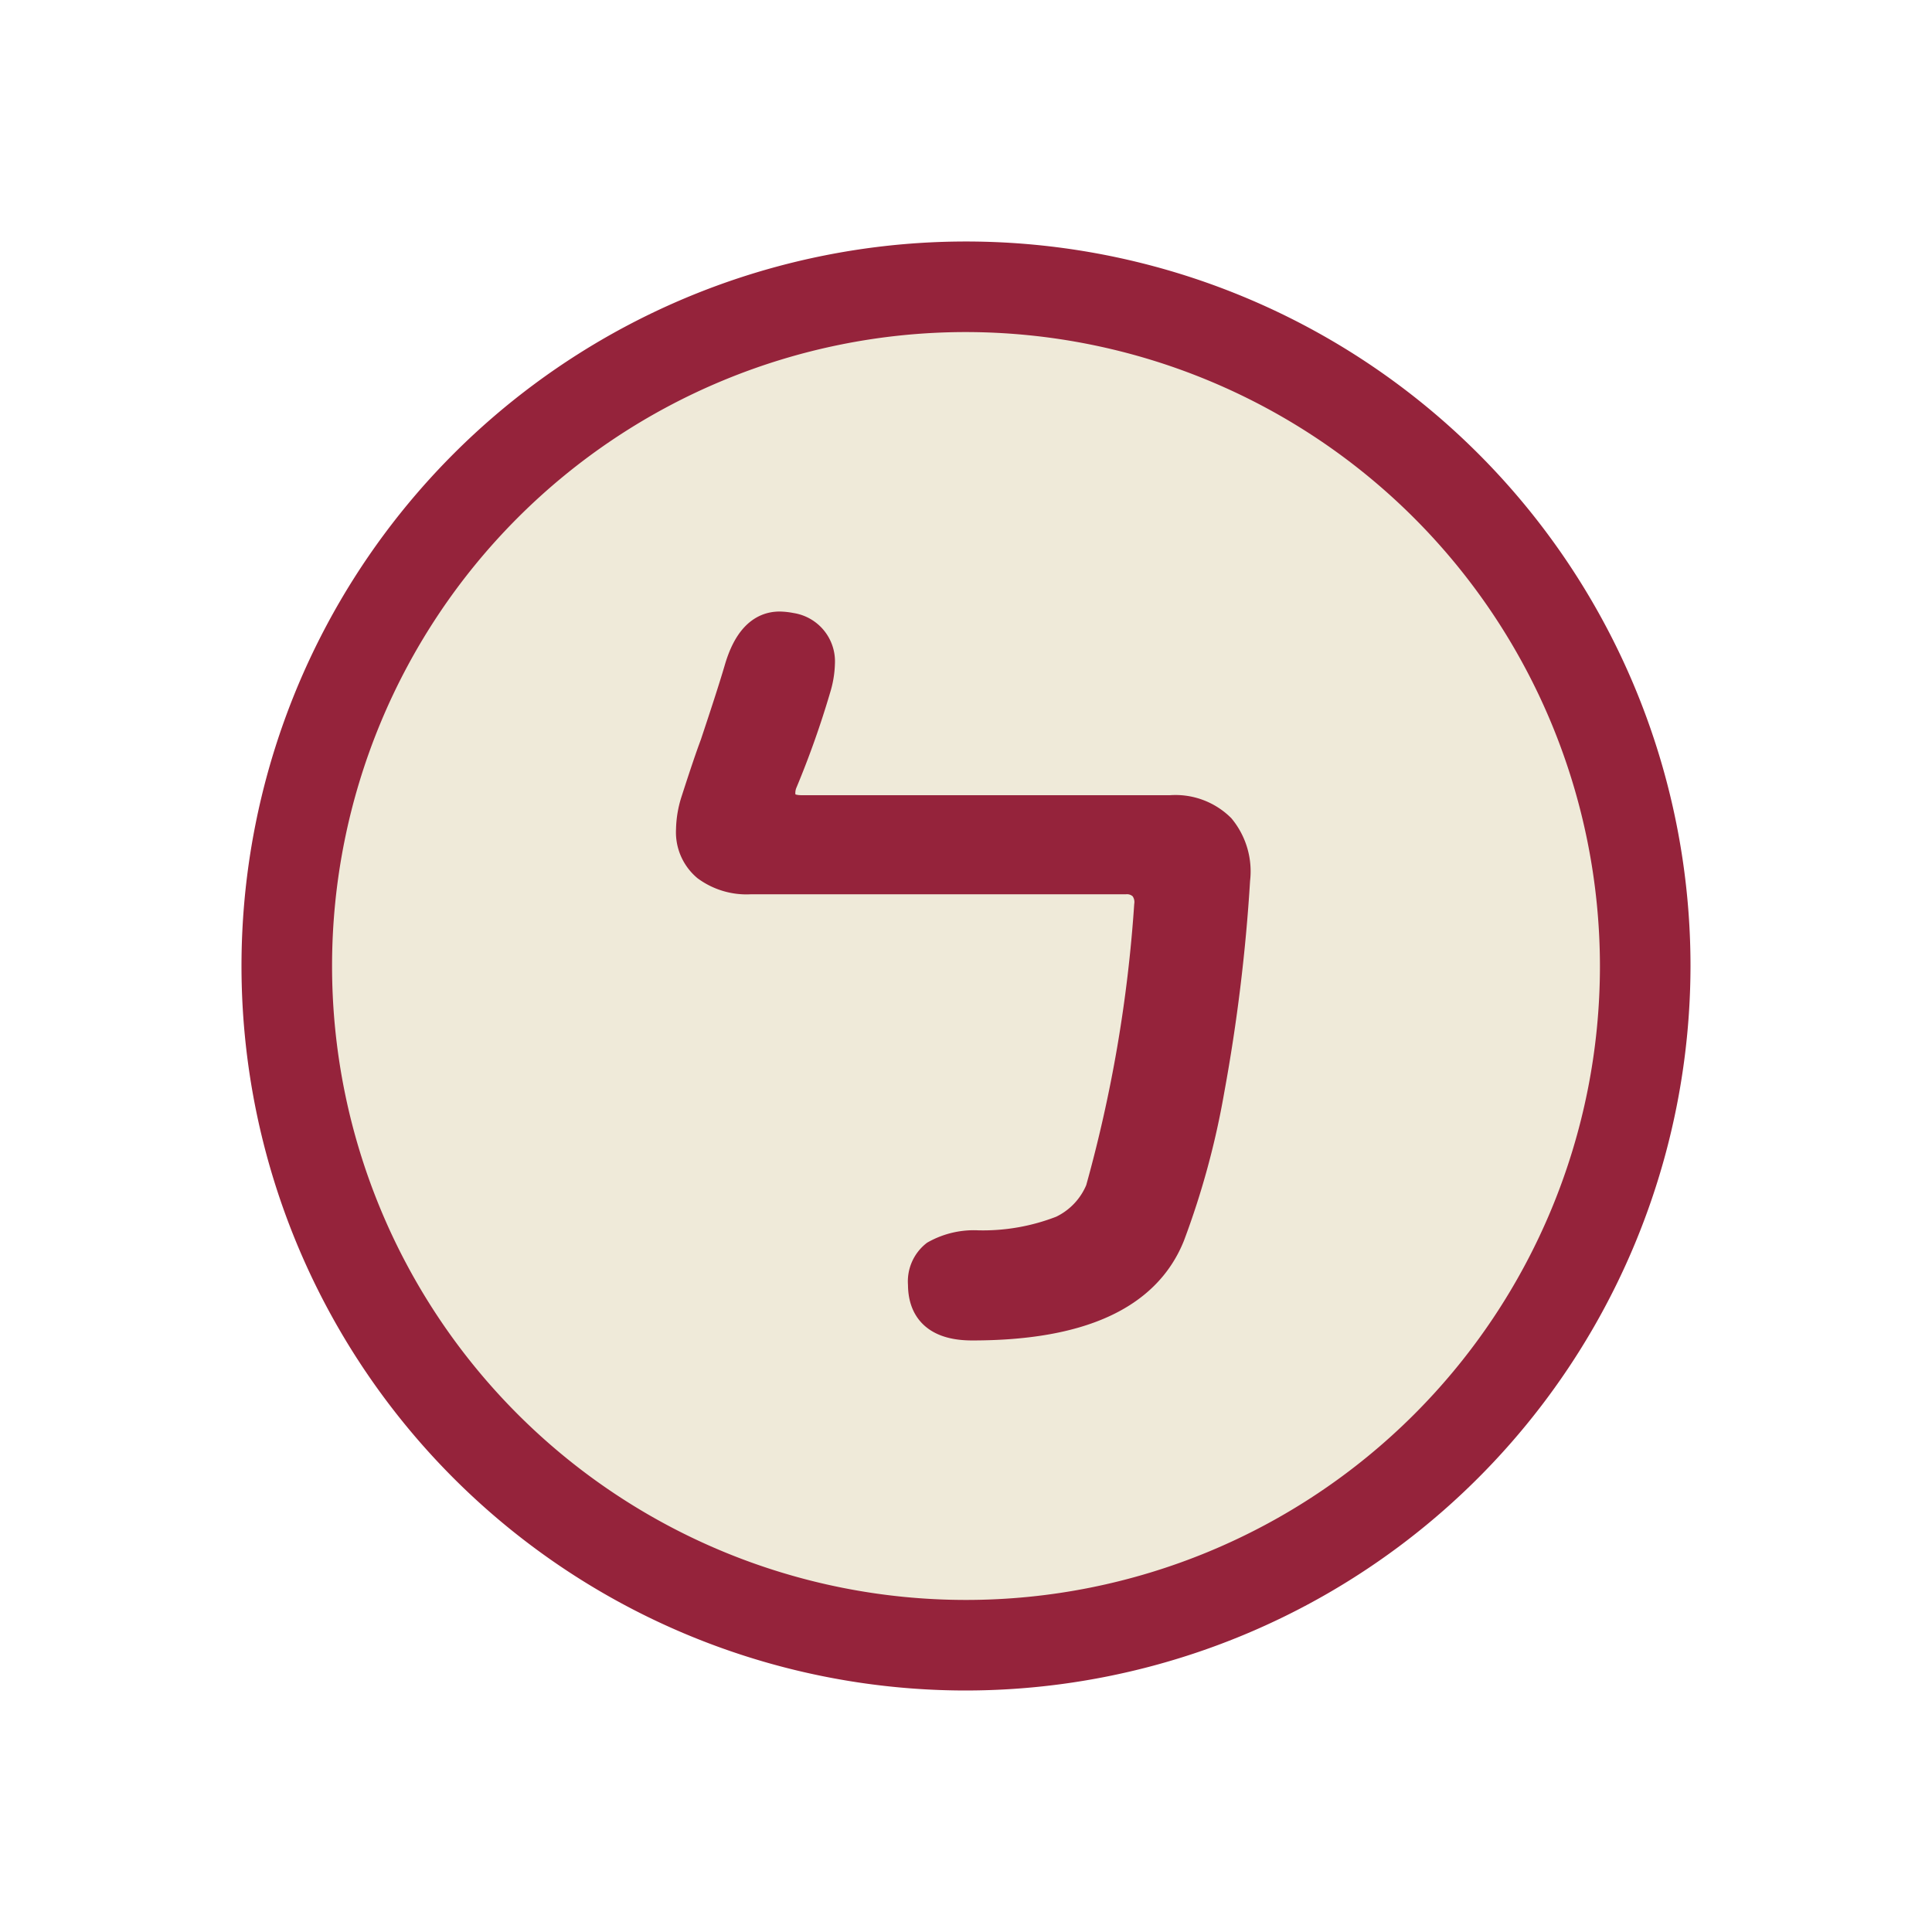 <svg id="icon_station_name_zh-tw" xmlns="http://www.w3.org/2000/svg" xmlns:xlink="http://www.w3.org/1999/xlink" width="32" height="32" viewBox="0 0 32 32">
  <defs>
    <clipPath id="clip-path">
      <rect id="マスク用" width="32" height="32" fill="none" stroke="#e0e0e0" stroke-width="1"/>
    </clipPath>
    <clipPath id="clip-path-2">
      <rect id="長方形_5351" data-name="長方形 5351" width="24" height="24" fill="none"/>
    </clipPath>
  </defs>
  <g id="マスクグループ_25" data-name="マスクグループ 25" clip-path="url(#clip-path)">
    <g id="グループ_15440" data-name="グループ 15440" transform="translate(4 4)">
      <g id="グループ_15440-2" data-name="グループ 15440" clip-path="url(#clip-path-2)">
        <path id="パス_8022" data-name="パス 8022" d="M23.25,12A11.25,11.25,0,1,1,12,.75,11.25,11.25,0,0,1,23.25,12" fill="#efead9"/>
        <path id="パス_8023" data-name="パス 8023" d="M12,24A12,12,0,1,1,24,12,12.013,12.013,0,0,1,12,24M12,1.5A10.5,10.5,0,1,0,22.5,12,10.512,10.512,0,0,0,12,1.5" fill="#95233b"/>
        <path id="パス_8024" data-name="パス 8024" d="M11.289,17.271a.554.554,0,0,1,.205-.479,1.3,1.3,0,0,1,.7-.164,3.608,3.608,0,0,0,1.4-.246,1.276,1.276,0,0,0,.634-.67A23.35,23.35,0,0,0,15.035,11a.418.418,0,0,0-.088-.322.392.392,0,0,0-.308-.116H8.432a1.111,1.111,0,0,1-.725-.213.739.739,0,0,1-.26-.607,1.627,1.627,0,0,1,.082-.479c.129-.4.233-.711.315-.929.164-.493.3-.907.4-1.246q.206-.71.67-.709A1.03,1.03,0,0,1,9.1,6.4a.561.561,0,0,1,.479.588,1.522,1.522,0,0,1-.068.409,15.1,15.1,0,0,1-.547,1.545.48.48,0,0,0-.041.191c0,.193.119.288.355.288h6.112a1.054,1.054,0,0,1,.82.3,1.122,1.122,0,0,1,.246.848,29.033,29.033,0,0,1-.424,3.478,13.322,13.322,0,0,1-.656,2.414q-.6,1.49-3.268,1.491-.82,0-.82-.684" fill="#95233b"/>
        <path id="パス_8025" data-name="パス 8025" d="M11.289,17.271a.554.554,0,0,1,.205-.479,1.3,1.3,0,0,1,.7-.164,3.608,3.608,0,0,0,1.4-.246,1.276,1.276,0,0,0,.634-.67A23.35,23.35,0,0,0,15.035,11a.418.418,0,0,0-.088-.322.392.392,0,0,0-.308-.116H8.432a1.111,1.111,0,0,1-.725-.213.739.739,0,0,1-.26-.607,1.627,1.627,0,0,1,.082-.479c.129-.4.233-.711.315-.929.164-.493.3-.907.4-1.246q.206-.71.67-.709A1.03,1.03,0,0,1,9.1,6.4a.561.561,0,0,1,.479.588,1.522,1.522,0,0,1-.068.409,15.1,15.1,0,0,1-.547,1.545.48.48,0,0,0-.041.191c0,.193.119.288.355.288h6.112a1.054,1.054,0,0,1,.82.3,1.122,1.122,0,0,1,.246.848,29.033,29.033,0,0,1-.424,3.478,13.322,13.322,0,0,1-.656,2.414q-.6,1.49-3.268,1.491Q11.289,17.955,11.289,17.271Z" fill="none" stroke="#95233b" stroke-miterlimit="10" stroke-width="0.5"/>
      </g>
    </g>
  </g>
</svg>
